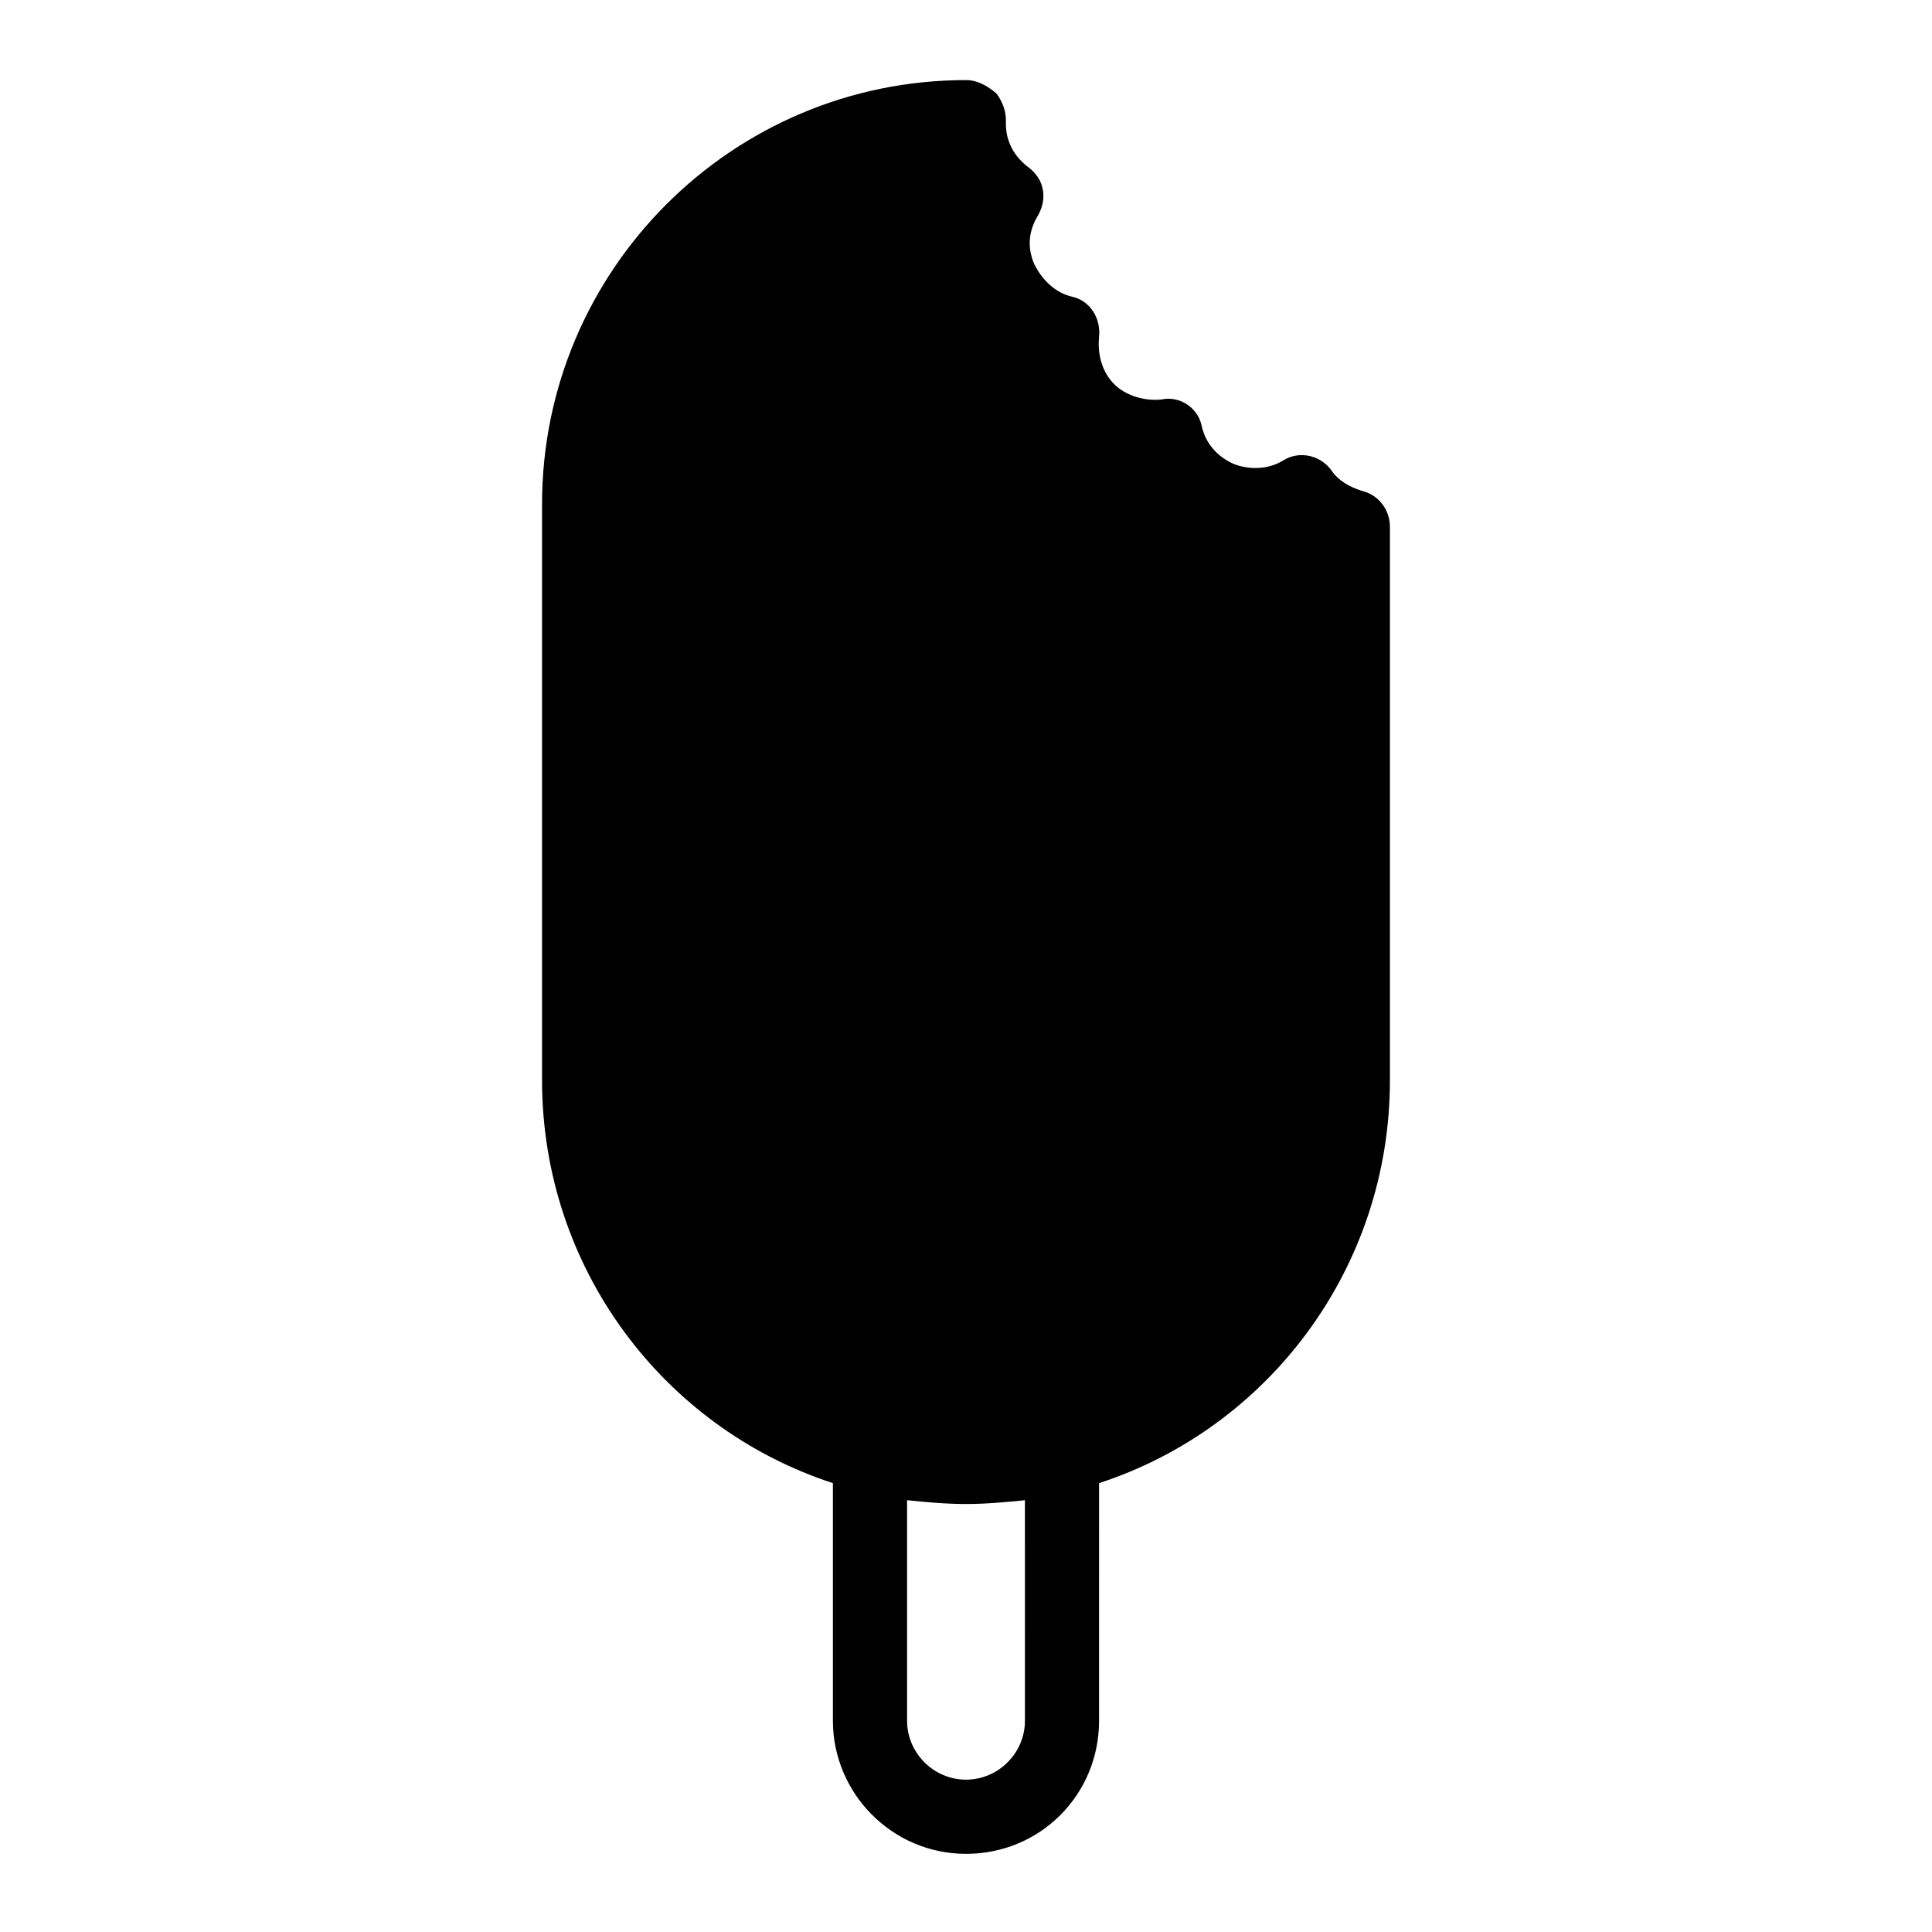 <?xml version="1.0" encoding="UTF-8"?>
<!-- Uploaded to: ICON Repo, www.svgrepo.com, Generator: ICON Repo Mixer Tools -->
<svg fill="#000000" width="800px" height="800px" version="1.1" viewBox="144 144 512 512" xmlns="http://www.w3.org/2000/svg">
 <path d="m504.79 274.05c-3.023-1.008-6.047-2.519-8.062-5.543-3.023-4.031-8.566-5.039-12.594-2.519-4.031 2.519-9.07 2.519-13.098 1.008-4.535-2.016-7.559-5.543-8.566-10.078-1.008-5.039-6.047-8.062-10.578-7.055-4.535 0.504-9.574-1.008-12.594-4.031-3.023-3.023-4.535-7.559-4.031-12.594 0.504-5.039-2.519-9.574-7.055-10.578-4.535-1.008-8.062-4.535-10.078-8.566-2.016-4.535-1.512-9.07 1.008-13.098 2.519-4.535 1.512-9.574-2.519-12.594-4.031-3.023-6.047-7.055-6.047-11.586v-1.008c0-2.519-1.008-5.039-2.519-7.055-3.019-2.519-5.539-3.527-8.055-3.527-61.969 0-112.35 50.383-112.35 112.35l-0.004 152.66c0 49.879 32.242 92.195 77.082 106.81v62.977c0 19.145 15.617 35.266 35.266 35.266 19.648 0 35.266-15.617 35.266-35.266l0.004-62.977c44.84-14.609 77.082-56.93 77.082-106.81v-146.61c0-4.531-3.023-8.562-7.559-9.57zm-89.172 325.96c0 8.566-7.055 15.617-15.617 15.617-8.566 0-15.617-7.055-15.617-15.617l-0.004-58.441c5.039 0.504 10.078 1.008 15.617 1.008 5.543 0 10.578-0.504 15.617-1.008z"/>
</svg>